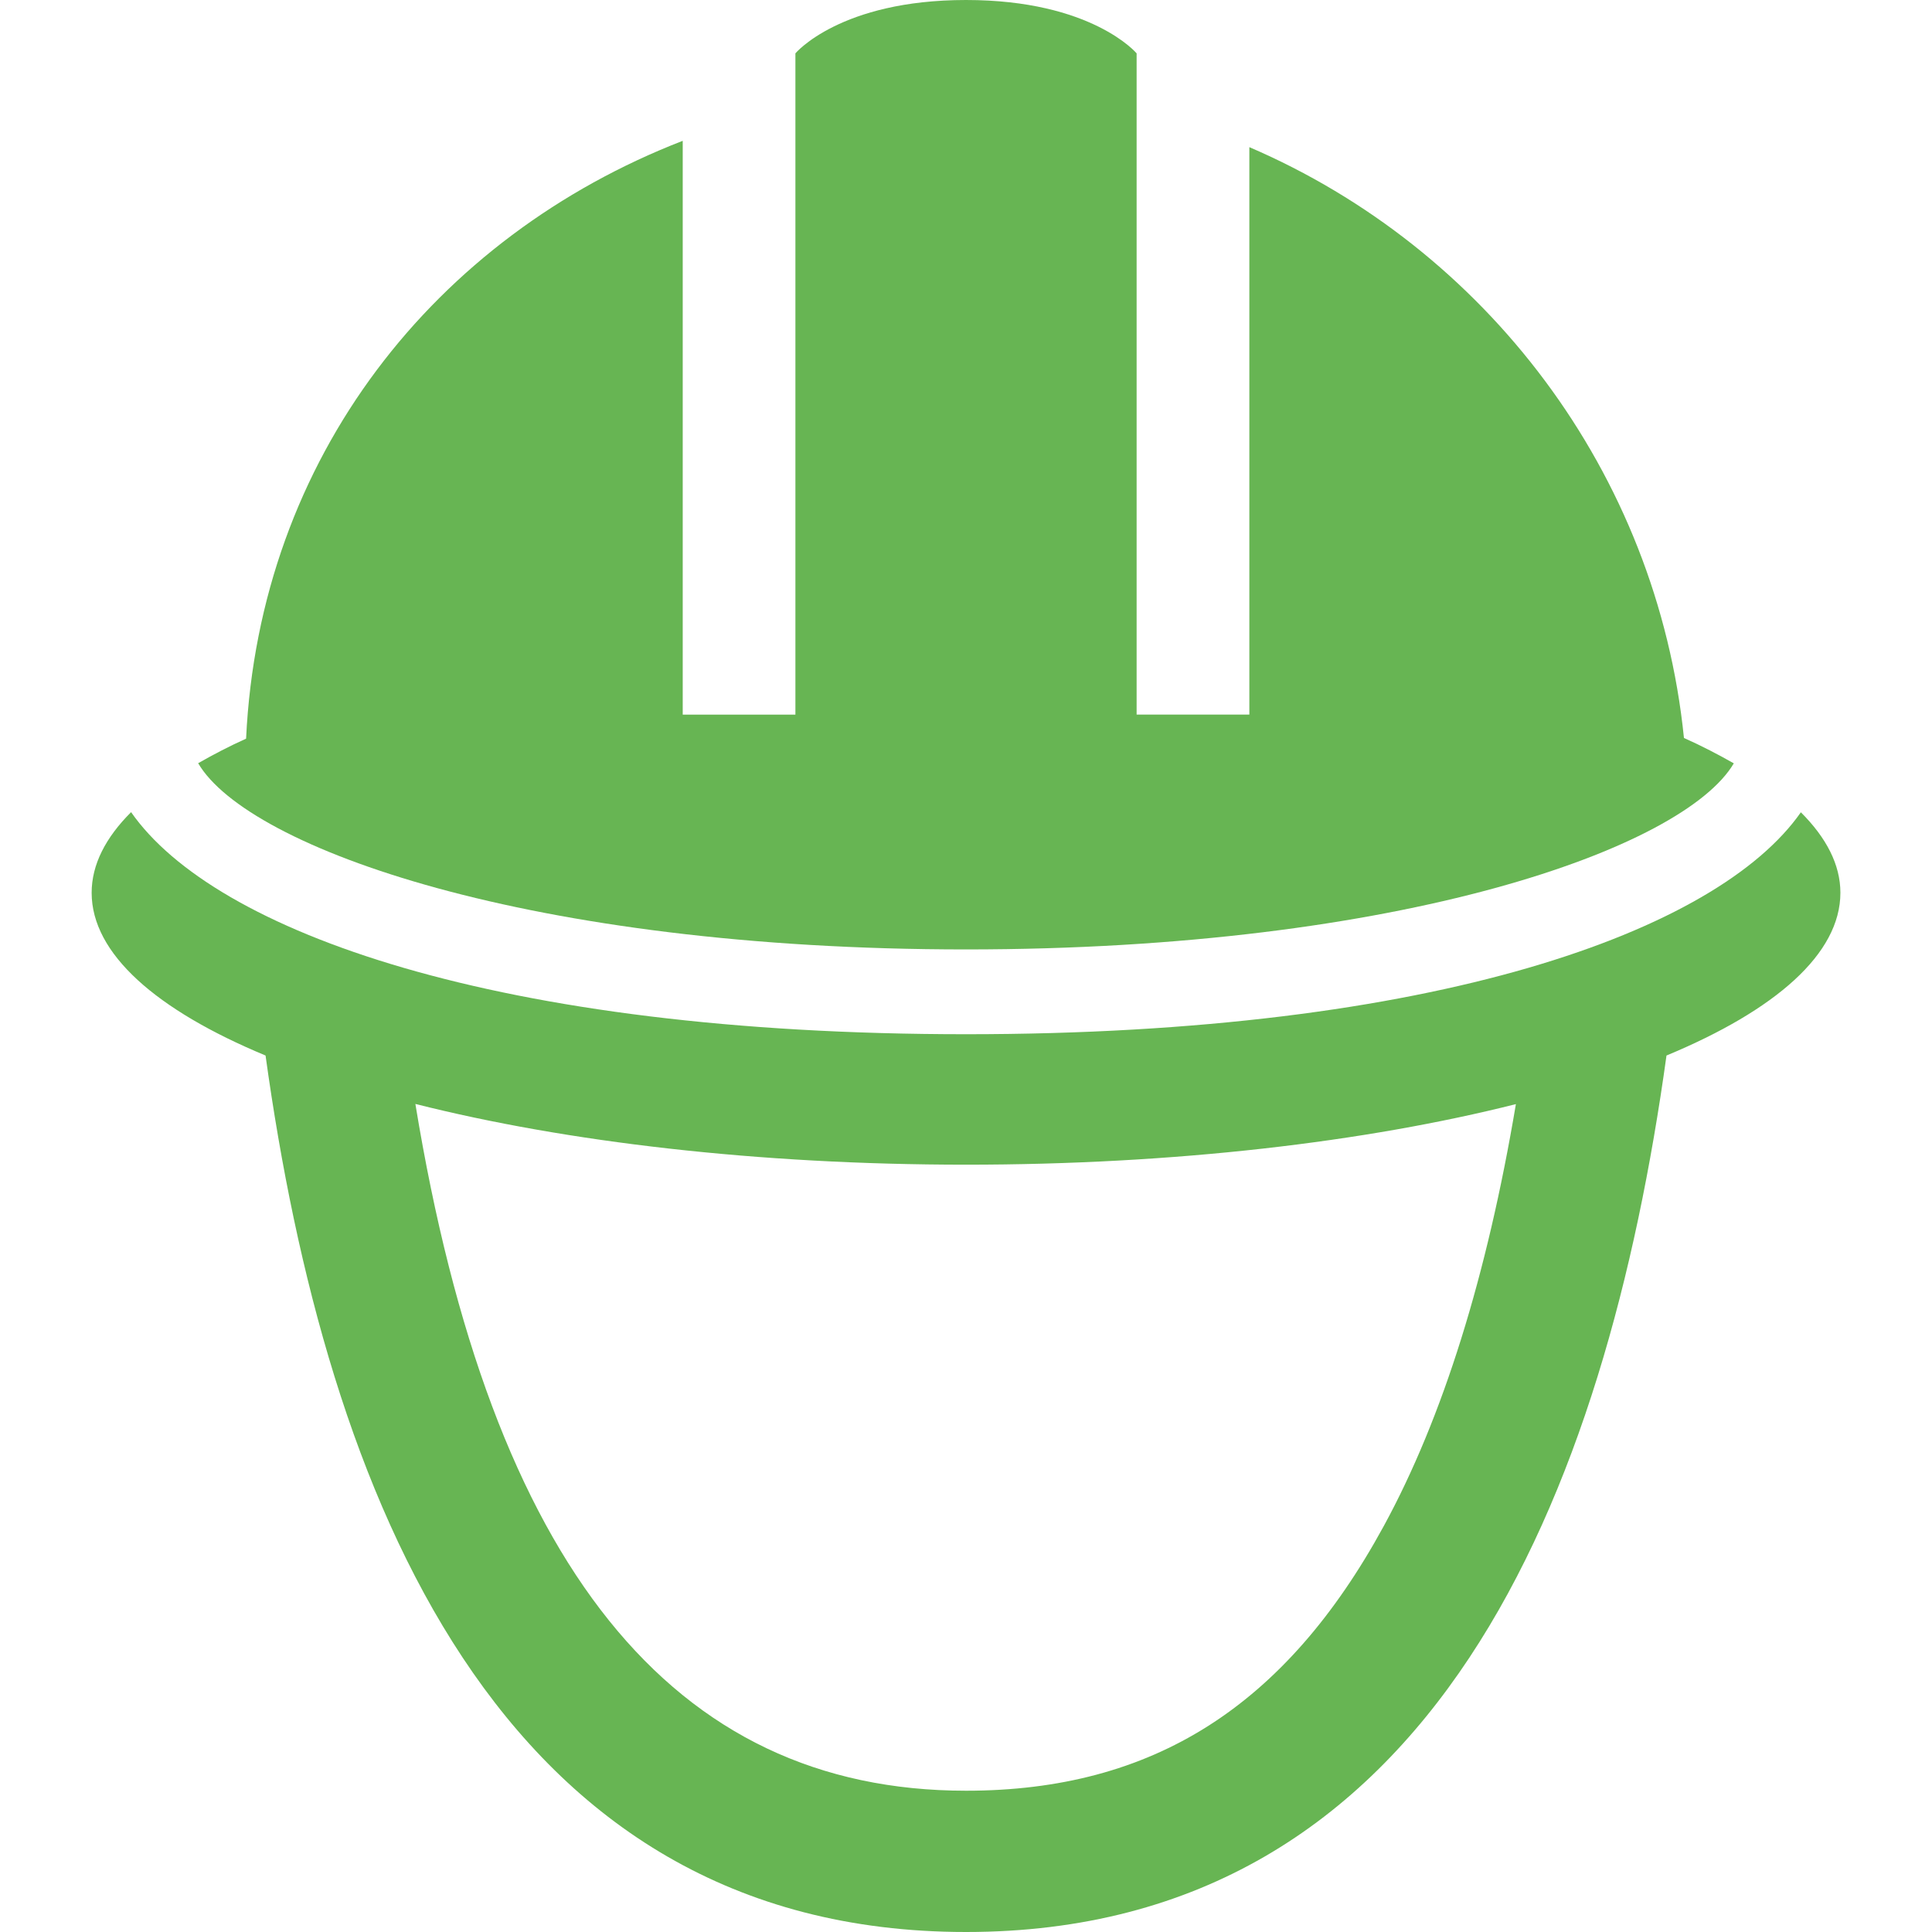 <svg xmlns="http://www.w3.org/2000/svg" 
	 x="0px" y="0px" width="80px" height="80px" viewBox="-3.795 0 80 80">
<path fill="#67B553" d="M36.206,39.314c18.019,0,29.714-4.187,31.792-7.705c-0.637-0.362-1.313-0.716-2.064-1.052
	c-1.121-11.014-8.225-20.265-17.996-24.464v23.497H43.27V2.209c0,0-1.85-2.209-7.064-2.209c-5.215,0-7.065,2.209-7.065,2.209v27.382
	h-4.666V5.831c-10.239,3.97-17.527,13.1-18.08,24.755c-0.723,0.326-1.372,0.667-1.985,1.017
	C6.474,35.122,18.173,39.314,36.206,39.314"/>
<path fill="#67B553" d="M70.775,33.635c-3.451,4.937-15.162,9.19-34.569,9.19c-19.417,0-31.129-4.257-34.573-9.196
	C0.577,34.684,0,35.802,0,36.967c0,2.526,2.679,4.861,7.201,6.74C9.706,61.802,16.793,80,36.207,80
	c19.411,0,26.5-18.198,29.004-36.293c4.521-1.879,7.201-4.214,7.201-6.74C72.412,35.805,71.83,34.687,70.775,33.635 M53.506,63.187
	c-4.076,7.478-9.572,10.963-17.299,10.963c-12.167,0-19.668-9.328-22.802-28.438c6.227,1.572,14.159,2.515,22.802,2.515
	c8.627,0,16.547-0.939,22.768-2.508C57.779,52.827,55.955,58.69,53.506,63.187"/>
</svg>
